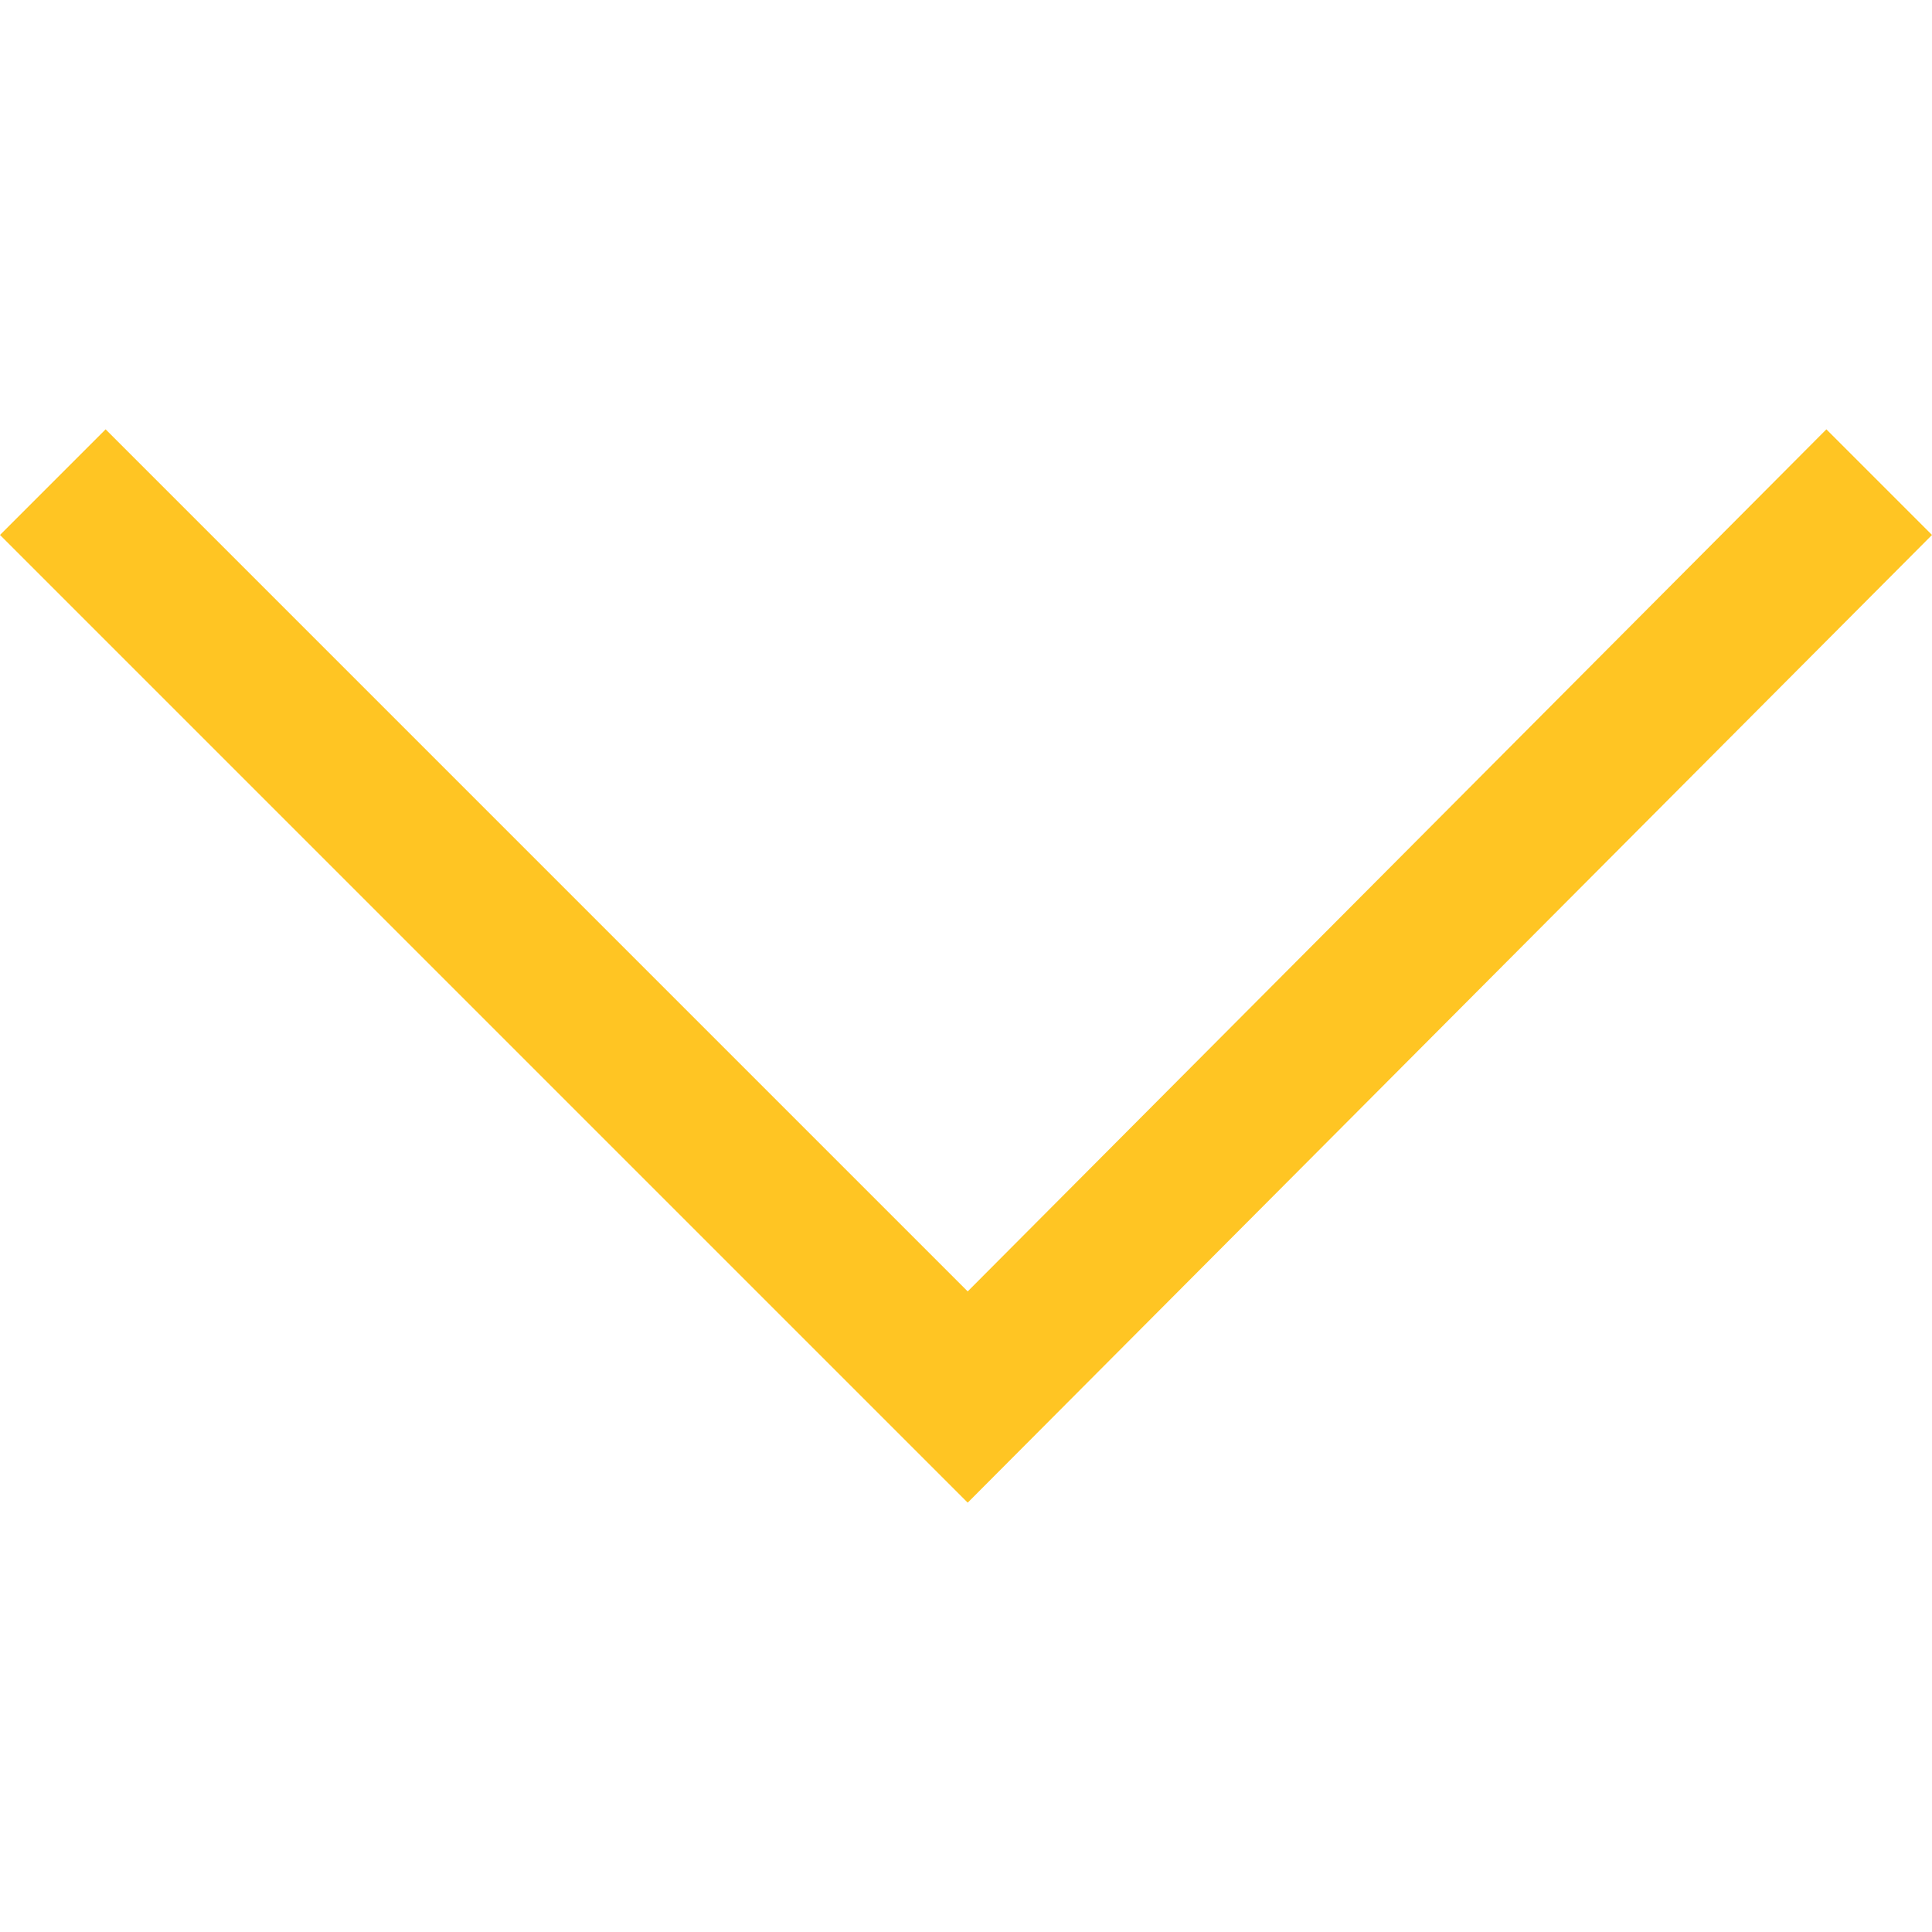 <?xml version="1.0" encoding="UTF-8"?>
<svg id="Layer_1" xmlns="http://www.w3.org/2000/svg" version="1.1" viewBox="0 0 56.7 56.7">
  <!-- Generator: Adobe Illustrator 29.0.1, SVG Export Plug-In . SVG Version: 2.1.0 Build 192)  -->
  <defs>
    <style>
      .st0 {
        fill: #ffc523;
      }
    </style>
  </defs>
  <polygon class="st0" points="56.7 15.7 53.6 12.6 28.4 37.9 3.1 12.6 0 15.7 28.4 44.1 28.4 44.1 28.4 44.1 56.7 15.7"/>
</svg>